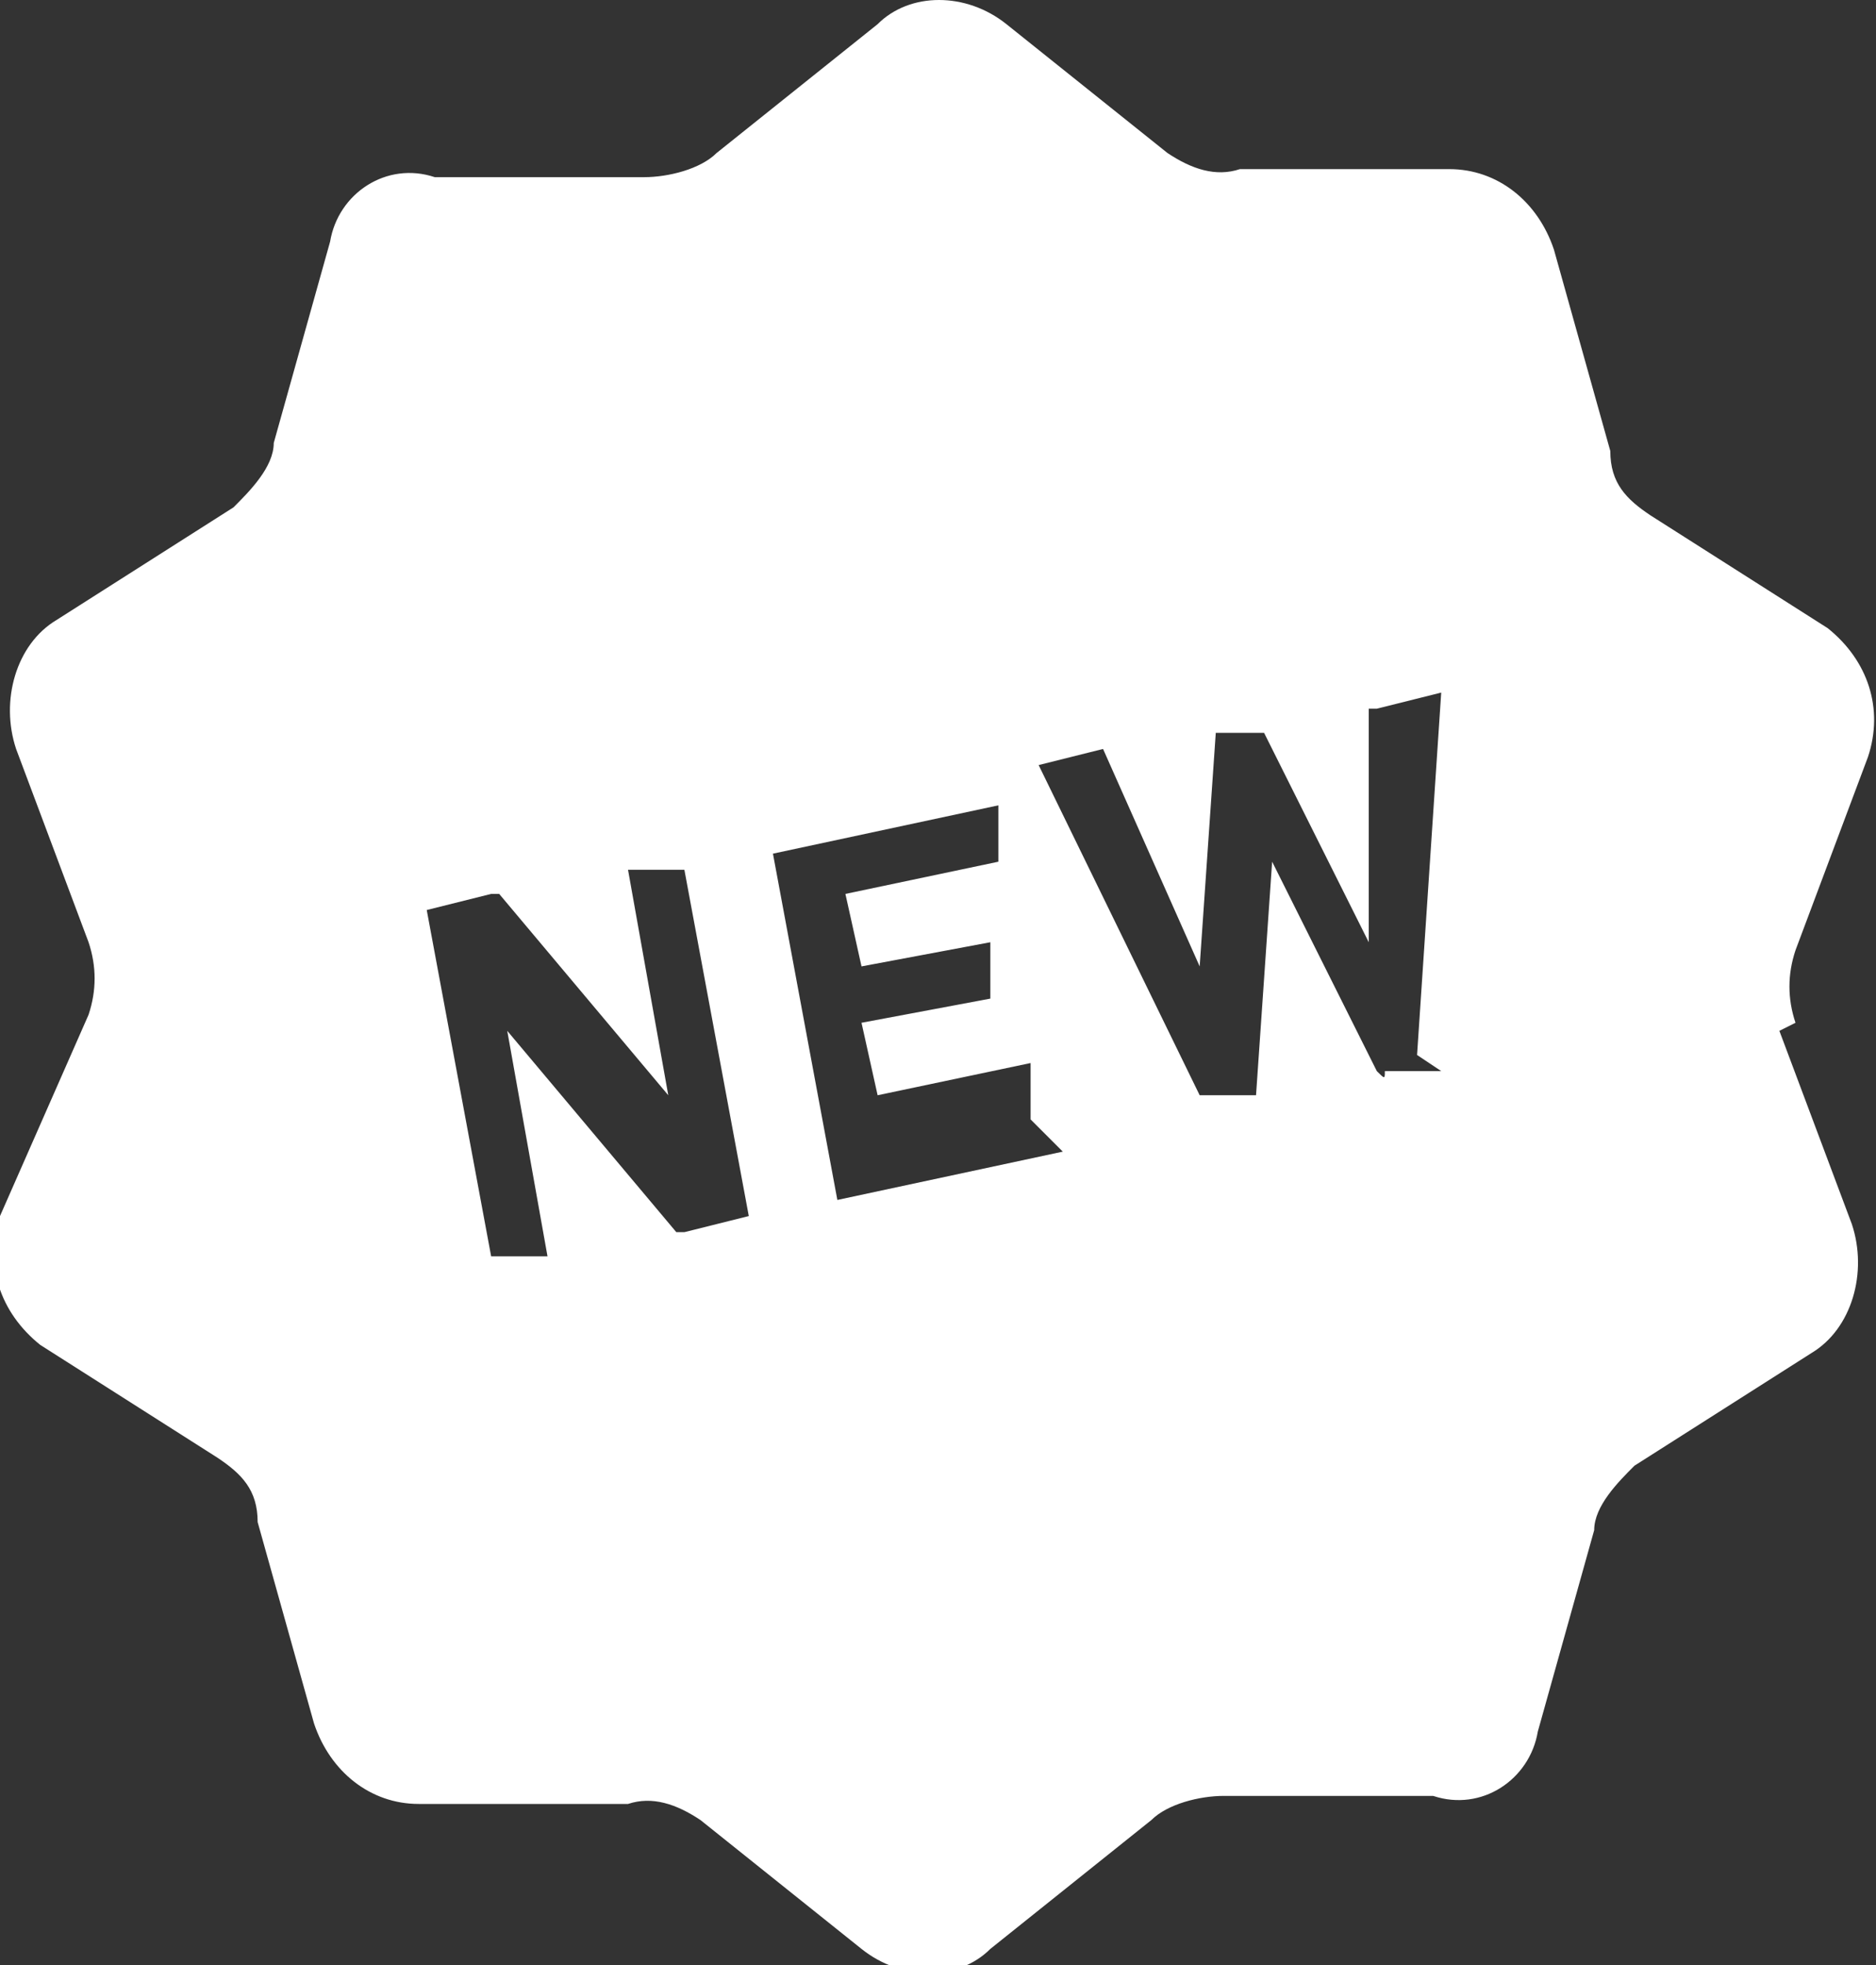 <?xml version="1.0" encoding="UTF-8"?>
<svg id="_レイヤー_1" data-name="レイヤー 1" xmlns="http://www.w3.org/2000/svg" version="1.1" viewBox="0 0 23.3 24.4">
  <rect x="0" y="0" width="23.3" height="24.4" fill="#333333" stroke="none"/>
  <defs>
    <style>
      .cls-1 {
        fill: #fff;
        stroke-width: 0px;
      }
    </style>
  </defs>
  <path class="cls-1" d="M22.3,12.7c-.1-.3-.1-.6,0-.9l.9-2.4c.2-.6,0-1.2-.5-1.6l-2.2-1.4c-.3-.2-.5-.4-.5-.8l-.7-2.5c-.2-.6-.7-1-1.3-1h-2.6c-.3.1-.6,0-.9-.2l-2-1.6c-.5-.4-1.2-.4-1.6,0l-2,1.6c-.2.2-.6.3-.9.3h-2.6c-.6-.2-1.2.2-1.3.8l-.7,2.5c0,.3-.3.6-.5.8l-2.2,1.4c-.5.3-.7,1-.5,1.6l.9,2.4c.1.3.1.6,0,.9L0,15.1c-.2.6,0,1.2.5,1.6l2.2,1.4c.3.2.5.4.5.8l.7,2.5c.2.6.7,1,1.3,1h2.6c.3-.1.6,0,.9.2l2,1.6c.5.4,1.2.4,1.6,0l2-1.6c.2-.2.6-.3.9-.3h2.6c.6.2,1.2-.2,1.3-.8l.7-2.5c0-.3.3-.6.5-.8l2.2-1.4c.5-.3.7-1,.5-1.6l-.9-2.4ZM9.3,15.1l-.8.2s0,0-.1,0l-2.1-2.5h0s.5,2.8.5,2.8c0,0,0,0,0,0,0,0,0,0,0,0h-.7c0,.2,0,.1,0,0,0,0,0,0,0,0l-.8-4.3s0,0,0,0c0,0,0,0,0,0l.8-.2s0,0,.1,0l2.1,2.5h0s-.5-2.8-.5-2.8c0,0,0,0,0,0,0,0,0,0,0,0h.7c0-.2,0-.1,0,0,0,0,0,0,0,0l.8,4.3s0,0,0,0c0,0,0,0,0,0ZM13.2,14.3l-2.8.6s0,0,0,0c0,0,0,0,0,0l-.8-4.3s0,0,0,0c0,0,0,0,0,0l2.8-.6s0,0,0,0c0,0,0,0,0,0v.7c.1,0,.1,0,0,0,0,0,0,0,0,0l-1.9.4s0,0,0,0c0,0,0,0,0,0l.2.9s0,0,0,0c0,0,0,0,0,0l1.6-.3s0,0,0,0c0,0,0,0,0,0v.7c.1,0,.1,0,0,0,0,0,0,0,0,0l-1.6.3s0,0,0,0c0,0,0,0,0,0l.2.9s0,0,0,0c0,0,0,0,0,0l1.9-.4s0,0,0,0c0,0,0,0,0,0v.7c.1,0,.1,0,0,0h0ZM17.9,13.3s0,0,0,0h-.7c0,.1,0,.1-.1,0l-1.3-2.6h0l-.2,2.9s0,0,0,0h-.7c0,.1,0,.1,0,0l-2-4.1s0,0,0,0l.8-.2s0,0,0,0c0,0,0,0,0,0l1.2,2.7h0l.2-2.9s0,0,0,0h.6c0-.1,0,0,0,0l1.3,2.6h0v-2.9c0,0,0,0,.1,0,0,0,0,0,0,0l.8-.2s0,0,0,0l-.3,4.5Z"/>
</svg>